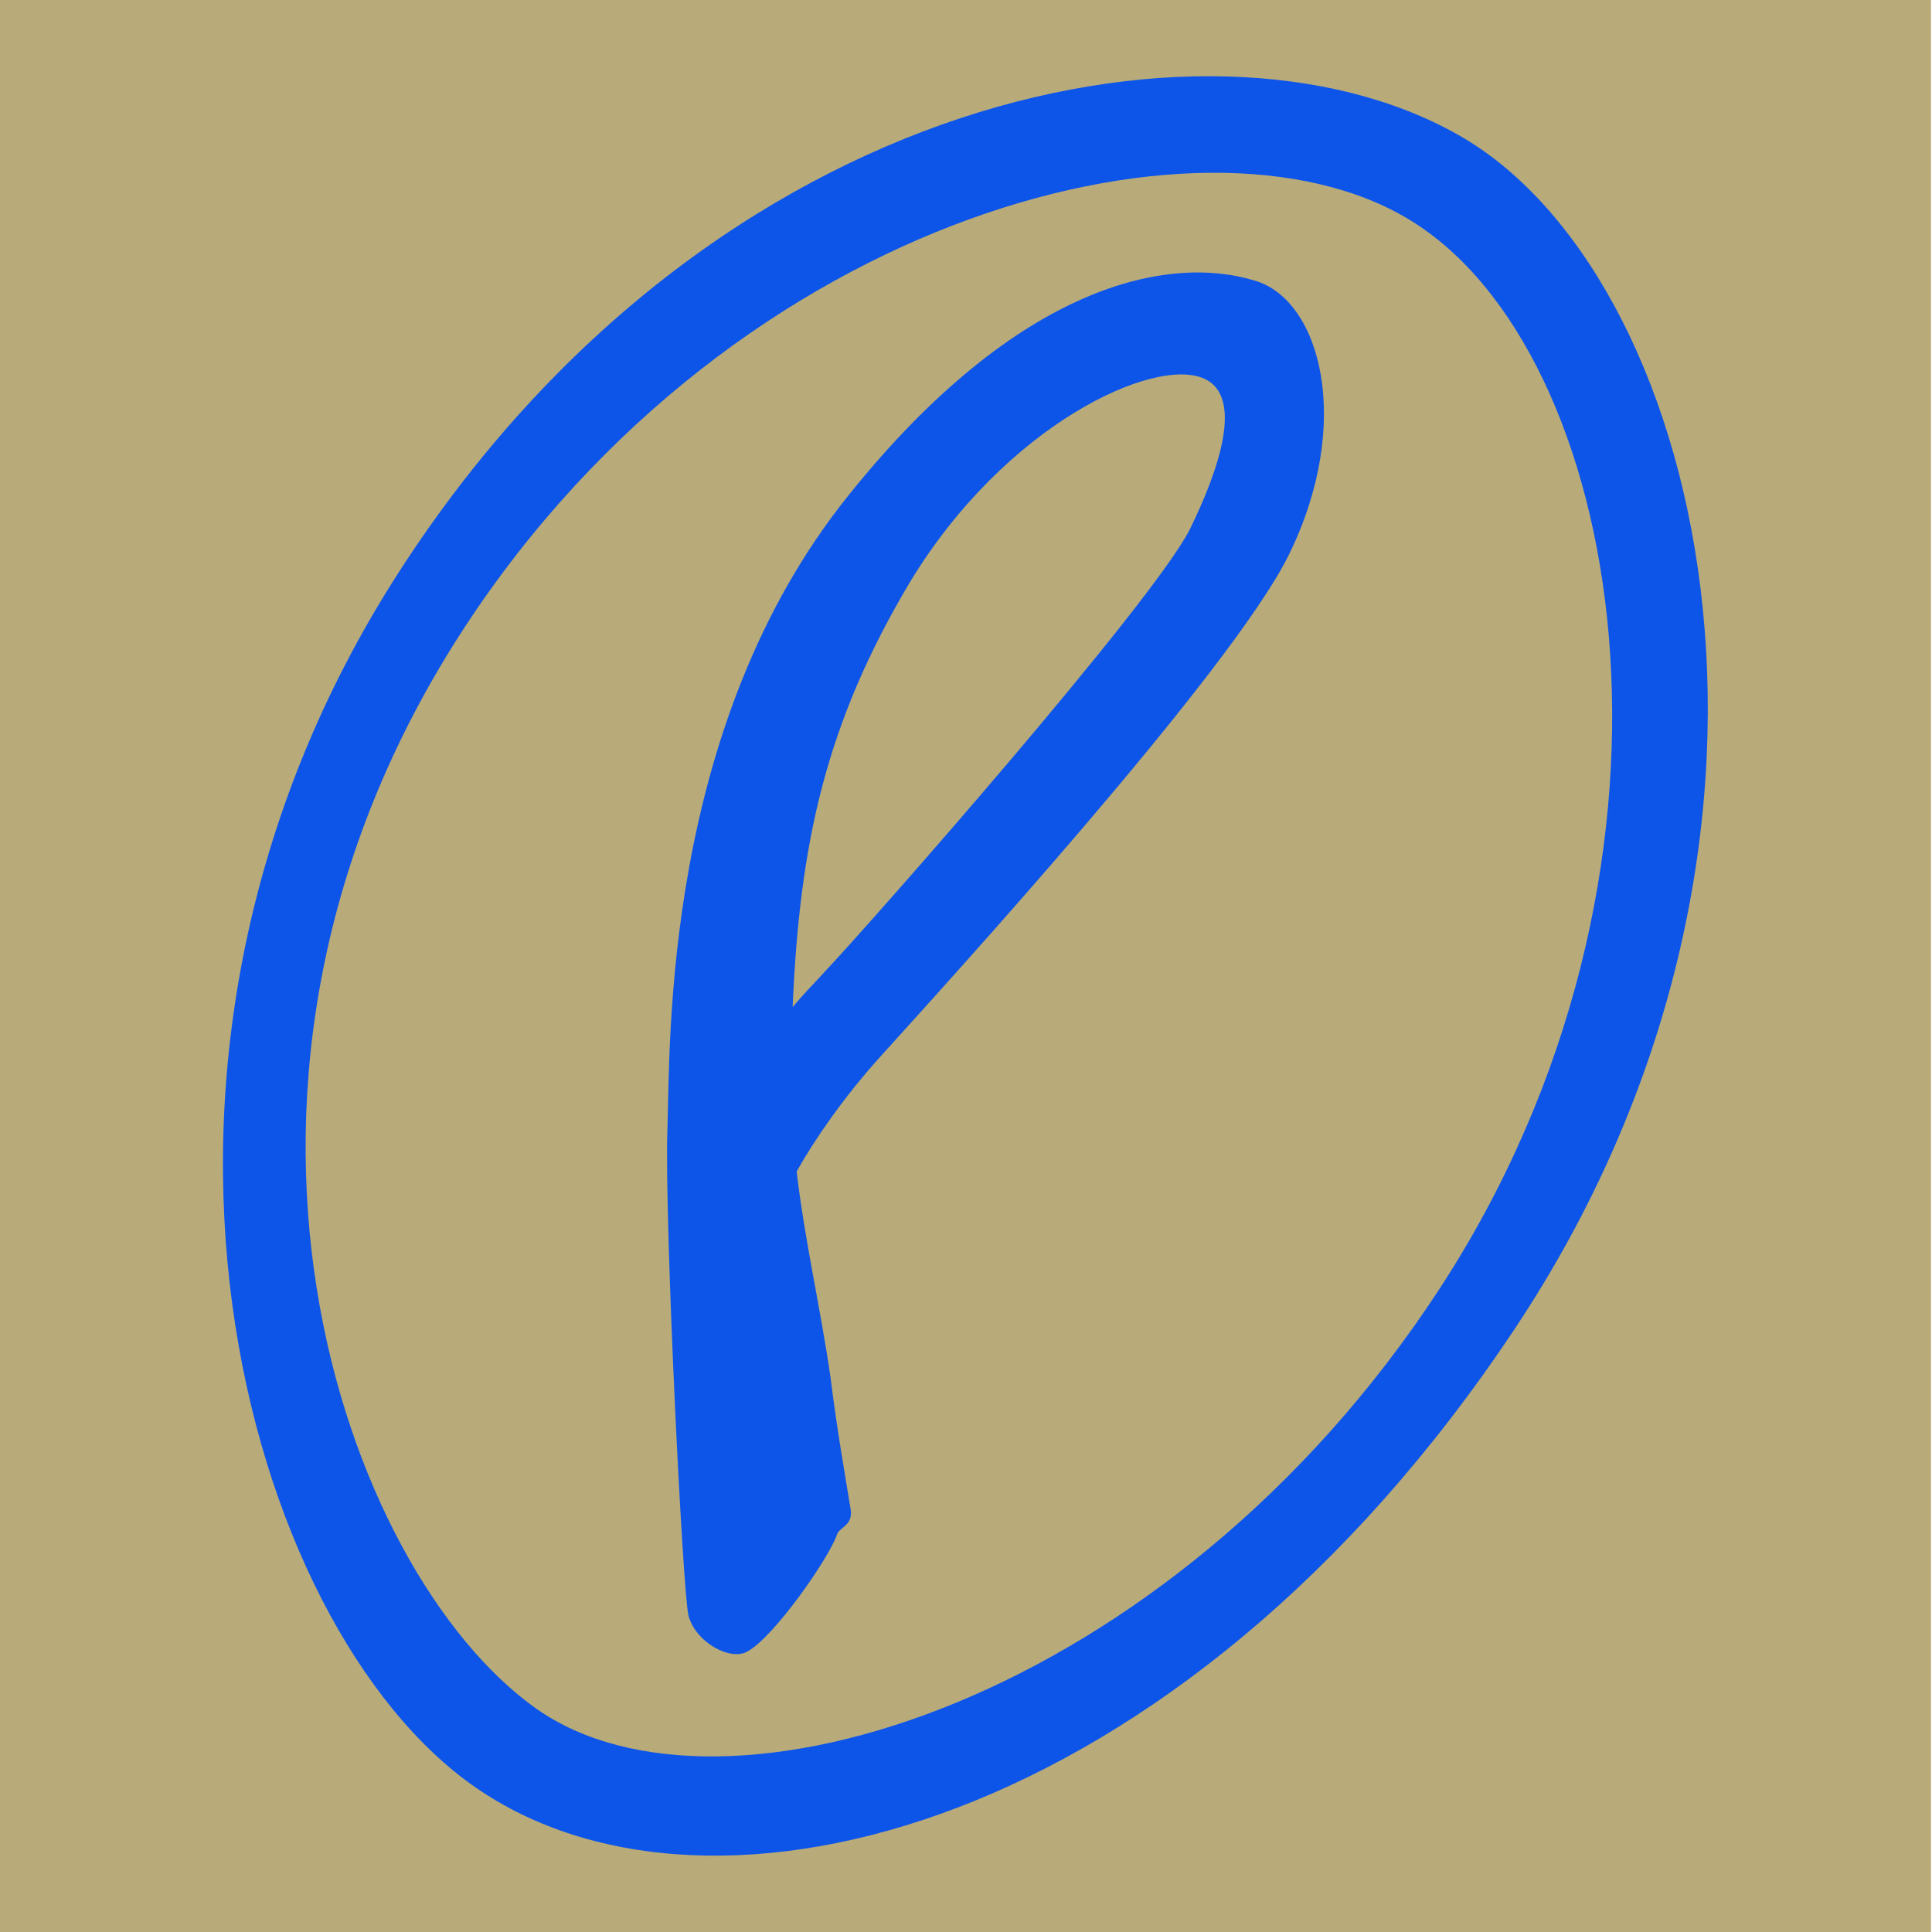 <?xml version="1.0" encoding="utf-8"?>
<!-- Generator: Adobe Illustrator 24.1.2, SVG Export Plug-In . SVG Version: 6.00 Build 0)  -->
<svg version="1.1" id="Ebene_1" xmlns="http://www.w3.org/2000/svg" xmlns:xlink="http://www.w3.org/1999/xlink" x="0px" y="0px"
	 viewBox="0 0 192.8 192.8" style="enable-background:new 0 0 192.8 192.8;" xml:space="preserve">
<style type="text/css">
	.st0{fill:#B8AA79;}
	.st1{fill:#0D55E9;}
</style>
<g id="Ebene_3_Kopie">
	<rect x="0" y="0" class="st0" width="192.7" height="192.8"/>
	<g>
		<path class="st1" d="M39.8,57.1C8.3,106,24.4,162.5,47.5,178.4c23.4,16.2,70.3,4.3,103.6-45.7c32.4-48.6,19.3-103.8-4.5-118.6
			C122.4-0.8,71.1,8.5,39.8,57.1z M143.6,128.7c-26.9,41.1-71.6,54.9-90.1,41.8c-19.2-13.6-36.8-62.4-7.2-107.8
			C73.6,20.9,121.7,9,141.7,22.6C162.6,36.7,170.8,87.1,143.6,128.7z"/>
		<path class="st1" d="M125.2,28c-8.5-2.6-23.5,0.2-40.5,21.4C66.1,72.5,66.9,104,66.6,112.8c-0.3,8.8,1.5,45.7,2.1,48.4
			c0.7,2.7,4.2,4.6,5.9,3.6c2.7-1.5,8.1-9.3,8.9-11.6c0.2-0.8,1.6-0.9,1.4-2.5c-0.6-3.7-1.4-8.2-2-13.1c-1-7-2.6-13.8-3.4-20.7
			c1.8-3.2,4.7-7.4,8.3-11.4c6.5-7.2,35-38.4,40.8-50.1C135.1,42.2,131.8,29.9,125.2,28z M77,122.1L77,122.1L77,122.1z M118.7,52.9
			c-3.9,7.5-31.6,39-36.7,44.4c-1,1.1-2,2.1-2.9,3.2c0.7-16.4,3.3-28.3,11.7-42.4c9.5-15.7,24.4-22.6,29.4-20.3
			C124.1,39.6,121.7,46.8,118.7,52.9z"/>
	</g>
</g>
</svg>

